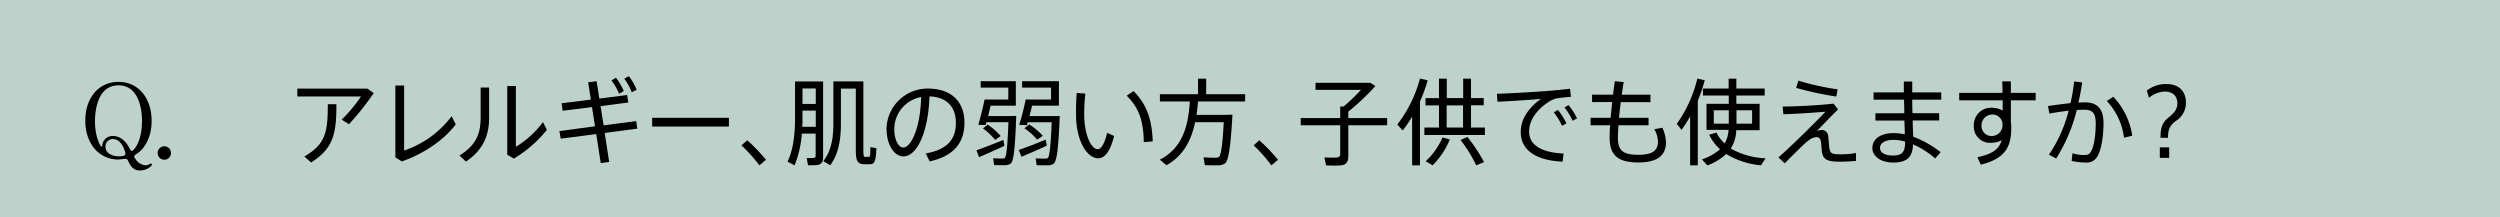 <svg xmlns="http://www.w3.org/2000/svg" viewBox="0 0 690 60"><defs><style>.cls-1{fill:#bed2cc;}</style></defs><g id="レイヤー_2" data-name="レイヤー 2"><g id="design"><rect class="cls-1" width="690" height="60"/><path d="M101.38,24.46l1.77,1.23a74.31,74.31,0,0,1-6.84,8.6l-2-1.27a42.46,42.46,0,0,0,5.33-6.4H82.06V24.46Zm-8.53,4.29c0,7.91-.7,12.15-7,16.1L84,43.18c6-3.43,6.47-6.94,6.47-14.43Z"/><path d="M111.54,23.61V41.55a27.37,27.37,0,0,0,13.11-9.47l1.14,2.24c-3.33,4.44-9.07,8.24-14.87,10.22l-1.8-1.09V23.61Z"/><path d="M135,24.15v8.27c0,4.68-1.41,8.81-6.4,12.17l-1.79-1.67c5-3.06,5.85-6.57,5.85-10.6V24.15Zm7.38-.41V40.51a26,26,0,0,0,7.49-6.82l1.06,2.16a34.62,34.62,0,0,1-9.1,7.93L140,42.69V23.74Z"/><path d="M164.22,34.86l-.83-5.3-8.09,1L155,28.49l8.08-1-.75-4.78,2.34-.29.75,4.79,7.67-1,.32,2.08-7.65,1,.83,5.3,9-1.17.31,2.08-9,1.2,1.24,8L165.8,45l-1.24-8-9.81,1.27-.36-2.1ZM170,21.45a15.58,15.58,0,0,1,2.16,3.69l-1.3.73a16.14,16.14,0,0,0-2.1-3.67Zm3.57-.44a16.19,16.19,0,0,1,2.15,3.77l-1.35.7a15.07,15.07,0,0,0-2.08-3.75Z"/><path d="M201.18,32.52v2.4H180v-2.4Z"/><path d="M206.25,38.71a52.39,52.39,0,0,1,5.17,5.38l-1.84,1.54a41.19,41.19,0,0,0-4.94-5.51Z"/><path d="M221.3,36.87a28.05,28.05,0,0,1-2,8.76l-1.93-1c1.64-3.54,2.06-7.7,2.06-12.25V22.49h7.75v20.8c0,1.3-.34,2-1.54,2.24a16.23,16.23,0,0,1-2.63.07l-.36-2a17.81,17.81,0,0,0,1.87,0c.47-.05.6-.26.6-.68V36.87ZM225.15,35V30.52h-3.66v1.93c0,.85,0,1.71-.08,2.54Zm0-6.31V24.41h-3.66v4.27Zm12-6.22h1.14V41.37c0,1.68.08,1.92.5,1.92h1c.36,0,.41-.13.44-2.68l1.66.29c-.2,4-.54,4.39-2,4.44-.44,0-1,0-1.3,0-1.9-.08-2.39-.78-2.39-4V24.46h-4.11v9.62c0,4.45-.65,8.45-2.94,11.52l-1.92-1.12c2.2-2.86,2.78-6.31,2.78-10.4V22.46h7.15Z"/><path d="M244.67,35.83A11.36,11.36,0,0,1,256,24.44c7.1,0,10.19,4.11,10.19,9.38,0,5-2.34,9.13-9.59,10.72l-1.1-2.19c6.45-1.14,8.32-4.34,8.32-8.47,0-4.29-2.44-7.1-7.28-7.28-.33,9.88-3.43,16.56-7.22,16.56-2.66,0-4.61-3.51-4.61-7.31Zm2.16,0c0,2.63,1.12,4.89,2.47,4.89,2.06,0,4.71-5.12,4.94-13.94A9,9,0,0,0,246.83,35.8Z"/><path d="M276.94,38.61l.29,1.64c-2.08,1-5.23,2.34-7,3.12l-.73-1.88C271.27,40.87,274.7,39.54,276.94,38.61ZM279.18,32h1.3c-.29,8.11-.63,12.43-1.51,13.13a2.84,2.84,0,0,1-1.67.47c-.65,0-2.1,0-2.93-.05l-.26-1.88c.75.08,2.05.08,2.65.08a.84.84,0,0,0,.57-.18c.47-.44.75-3.59,1-9.85h-6.08c-.08.28-.16.54-.21.78L270,34.47c.54-1.76,1.32-4.91,1.74-7h6.55V24.18h-7.62V22.41h9.7v6.76h-6.94c-.24.94-.47,1.92-.7,2.86h6.5ZM272.6,34.4a17.76,17.76,0,0,1,3.59,3.14l-1.54,1.09a15.37,15.37,0,0,0-3.35-3.17Zm16,4.13.33,1.66c-2.1,1-5.25,2.34-7,3.07l-.76-1.87C283,40.77,286.41,39.47,288.62,38.53Zm2.52-6.5h1.37c-.33,8.11-.72,12.4-1.66,13.13a2.8,2.8,0,0,1-1.72.47c-.67,0-2.15,0-3-.05l-.26-1.88c.8.08,2.1.08,2.73.08a1,1,0,0,0,.62-.18c.5-.44.81-3.61,1.07-9.85h-6.63q-.12.42-.24.78l-2.1-.06a71.4,71.4,0,0,0,1.79-7h7V24.18h-8V22.41h10.17v6.76h-7.41c-.21.94-.47,1.92-.7,2.86h7Zm-7.08,2.31a16.8,16.8,0,0,1,3.77,3.15l-1.56,1.07a16.07,16.07,0,0,0-3.51-3.15Z"/><path d="M299.56,25.84a54.8,54.8,0,0,0-.32,5.57c0,6,2,9.77,3.75,9.77,1,0,2-1.87,2.57-4.52l1.93.86c-1,4-2.42,6.16-4.4,6.16-2.83,0-6.11-4.34-6.11-12.2,0-1.74,0-3.74.21-5.85Zm13.31-.7c3.79,3.85,5.07,8.06,5.28,13.88l-2.47.21c-.06-5.72-1.28-9.44-4.71-12.82Z"/><path d="M338.75,31.67h1.41c-.47,8.24-1,12.68-2.08,13.44a3.15,3.15,0,0,1-1.85.52c-.83,0-2.65,0-3.69-.05l-.37-2.16c1,.08,2.71.13,3.49.1a1.31,1.31,0,0,0,.78-.23c.57-.47,1-3.54,1.32-9.57h-7.9c-1,4.65-3,9.15-7.91,11.88l-1.84-1.53C326.89,40.61,328,33.8,328.4,28h-8.27V26h10.53V21.71h2.24V26h10.76v2h-13c-.11,1.2-.21,2.45-.42,3.7h8.53Z"/><path d="M347.56,38.71a52.54,52.54,0,0,1,5.18,5.38l-1.85,1.54A39.85,39.85,0,0,0,346,40.12Z"/><path d="M369.9,32.58V29.4h.91a46.86,46.86,0,0,0,4.81-4.6H363.09V22.85h15.08l1.45.89a65.37,65.37,0,0,1-7.49,7.07v1.77h10.72v2H372.13v8.47c0,1.51-.44,2.37-1.89,2.58a32.12,32.12,0,0,1-4.27,0c-.15-.94-.31-1.56-.44-2.18,1.22.08,3,.08,3.54,0s.83-.37.83-.91V34.58H359v-2Z"/><path d="M391.91,45.63h-2.16V32.19a37.2,37.2,0,0,1-2.6,3.82l-1.49-1.64a35.86,35.86,0,0,0,6.25-12.69l2.13.5A40.82,40.82,0,0,1,391.91,28Zm5.25-10.43V29.09h-3.72v-2h3.72V21.71h2.16v5.35h4.52V21.71H406v5.35h3.51v2H406V35.2h3.83v2.06h-16.7V35.2Zm3,3.3a22,22,0,0,1-4.76,7.13l-1.92-1.12a19.28,19.28,0,0,0,4.65-6.6Zm3.64-3.3V29.09h-4.52V35.2ZM405,37.8a44.62,44.62,0,0,1,4.6,6.94l-2.16.89a37.87,37.87,0,0,0-4.34-7Z"/><path d="M427,25.11c2-.15,4.53-.41,6.32-.62l.26,2.24a39.67,39.67,0,0,0-4,.44,6.26,6.26,0,0,0-2,.86c-3.28,2.1-5.54,5-5.54,8.26,0,3.62,3.14,5.78,9.51,6.09l-.28,2.24c-7.18-.32-11.55-3.07-11.55-8.22,0-3.49,2.19-6.71,5.59-9.1-2.88.26-8.55.62-12,.78l-.16-2.19C416.71,25.79,424.51,25.32,427,25.11ZM430,30.34a19.42,19.42,0,0,1,2.33,3.72l-1.22.67A17.51,17.51,0,0,0,428.83,31ZM432.93,29a20.35,20.35,0,0,1,2.34,3.66l-1.22.68a17.23,17.23,0,0,0-2.26-3.69Z"/><path d="M444.53,32.52c.13-1.35.28-2.83.44-4.34h-5.56V26.13h5.8c.15-1.28.31-2.52.49-3.72l2.44.23c-.18,1.12-.36,2.29-.52,3.49h7.91v2.05h-8.19c-.18,1.51-.37,3-.5,4.34H455v2.06h-8.3c-.1,1.38-.16,2.55-.16,3.4,0,3.64,1.51,4.74,5.59,4.74,3.75,0,5.47-1,5.47-3.62a7.36,7.36,0,0,0-1-3.43l2.21-.42a10.24,10.24,0,0,1,1,4c0,3.9-2.68,5.59-7.68,5.59-5.43,0-7.87-1.9-7.87-6.81,0-.84,0-2,.15-3.46H439V32.52Z"/><path d="M466.48,45.63V32.11a36.46,36.46,0,0,1-2.37,3.74l-1.32-1.66a35.79,35.79,0,0,0,5.67-12.51l2.05.47a43.14,43.14,0,0,1-1.92,5.64V45.63Zm19.55,0a22.35,22.35,0,0,1-9.59-3.12,16,16,0,0,1-5.2,3.15L469.73,44a14.55,14.55,0,0,0,5-2.81,13.08,13.08,0,0,1-3-4l2-.6a10.77,10.77,0,0,0,2.26,3,8.24,8.24,0,0,0,1.09-3.74H471V28.65h6.14V26.36H470V24.44h7.1V21.71h2.13v2.73h7.82v1.92h-7.82v2.29h6.42v7.28h-6.45A9.77,9.77,0,0,1,477.69,41a21,21,0,0,0,9.62,2.68ZM473,30.44v3.7h4.14v-3.7Zm10.58,0h-4.31v3.7h4.31Z"/><path d="M506.05,28.6l1.25,1.61c-1.88,1.82-4.35,4.42-5.85,5.95a3.83,3.83,0,0,1,1.3-.28,1.77,1.77,0,0,1,1.84,1.79c.16,1.09.18,2.26.31,3.15.21,1.64.84,1.77,3.36,1.77a21.93,21.93,0,0,0,4-.37v2.19c-1.53.15-3,.21-4.52.21-3.25,0-4.45-.53-4.84-2.42-.13-.68-.16-1.82-.31-3-.11-.94-.6-1.35-1.17-1.35a3.36,3.36,0,0,0-1.85.62,15.32,15.32,0,0,0-1.38,1.09c-1.35,1.25-4.13,4-5.61,5.52l-1.74-1.64c3.22-2.76,10.63-10.09,13-12.61-2.76.23-7.78.6-11.63.7L492,29.4C496.06,29.4,502.72,29,506.05,28.6Zm-9.7-6.35a67.49,67.49,0,0,0,10.84,2.4l-.36,2a94.33,94.33,0,0,1-11.1-2.39Z"/><path d="M525.59,31.25c0-1.25-.05-2.52-.08-3.74h-8.4v-2h8.35c0-1.14,0-2.15,0-3h2.32v3h8v2h-8c0,1.22,0,2.49.08,3.74h7.35v2h-7.3c0,1.72.1,3.3.13,4.47A29.07,29.07,0,0,1,535.62,42l-1.5,1.74A23,23,0,0,0,528,39.86c-.13,3.43-1.58,5-5.48,5-3.59,0-5.75-1.85-5.75-4,0-2.41,2.16-4.13,5.88-4.13a14.42,14.42,0,0,1,3.07.36c0-1.09-.06-2.39-.11-3.82h-8v-2Zm-3,7.36c-2.34,0-3.7.88-3.7,2.21s1.31,2.1,3.54,2.1c2.6,0,3.38-1,3.38-3.69v-.15A11.46,11.46,0,0,0,522.55,38.61Z"/><path d="M552.68,25.63c0-1.14,0-2.23-.08-3.17H555v3.17h6.84v2.06H555v6.13a6.56,6.56,0,0,1,.11,1.28c0,5-1.25,8.6-8.43,10.35l-.91-2.06c4.37-.91,6.06-2.39,6.68-4.7a5.94,5.94,0,0,1-2.88.72,4.46,4.46,0,0,1-4.79-4.78,4.73,4.73,0,0,1,4.89-4.89,6,6,0,0,1,3.07.78c0-.91,0-1.87,0-2.83h-12V25.63Zm-3,6a2.94,2.94,0,0,0-2.78,3,2.76,2.76,0,0,0,2.91,2.91,3,3,0,0,0,2.89-3v-.28A2.78,2.78,0,0,0,549.71,31.61Z"/><path d="M571.46,28.47a51.65,51.65,0,0,0,1-6l2.23.29c-.26,1.84-.62,3.72-1.06,5.56.67,0,1.27-.08,1.77-.08,3.56,0,5.17,1.88,5.17,5.78s-.7,7.51-1.66,9.1a3.39,3.39,0,0,1-3.36,1.74,17.84,17.84,0,0,1-3.77-.44L572,42.3a10.89,10.89,0,0,0,3.17.49c1,0,1.4-.15,1.87-.85.83-1.23,1.38-4.35,1.38-7.86,0-2.83-.86-3.79-3.09-3.79-.63,0-1.36,0-2.14.08a45.55,45.55,0,0,1-5.69,13.39l-2-1.07a37.56,37.56,0,0,0,5.44-12.14c-1.8.21-3.67.49-5.31.8l-.39-2.08C567.09,29,569.38,28.68,571.46,28.47Zm17,9-2.23.54a18,18,0,0,0-4.76-10.14l1.82-1.17A20.22,20.22,0,0,1,588.51,37.44Z"/><path d="M592.52,25a8.77,8.77,0,0,1,5.33-1.82c3.75,0,5.46,2.21,5.46,5.13a5.8,5.8,0,0,1-2.78,5.07c-1.79,1.35-2.16,2.54-2.16,4.65h-2.08c0-2.5.39-4.13,2.16-5.54,1.56-1.27,2.5-2.23,2.5-4,0-1.95-1.22-3.22-3.51-3.22A7.3,7.3,0,0,0,593.12,27Zm6.17,15.68v2.89h-2.58V40.66Z"/><path d="M41.85,33.38c0,4.4-1.85,7.57-4,9-.73.5-.81.56-.81.84a3.8,3.8,0,0,0,3.08,2.41,2.36,2.36,0,0,0,.78-.14,2.75,2.75,0,0,1,.7-.37.36.36,0,0,1,.34.34c0,.33-1.43,1.59-3.25,1.59-1.23,0-2.32-.42-3.19-2.35-.25-.53-.39-.87-.84-.87,0,0-.45.06-.9.09s-.89.11-1.06.11c-5.38,0-9.16-4.4-9.16-10.72S27.23,22.6,32.72,22.6,41.85,27.08,41.85,33.38Zm-15.63.06c0,4.45,1.51,7,1.79,7s.17,0,.23-.45a2.85,2.85,0,0,1,2.94-2.46c2.38,0,3.81,2,4.39,3.08s.62,1.06.82,1.06c.39,0,2.8-2.29,2.8-8.31,0-3.7-1.12-9.8-6.47-9.8C26.31,23.53,26.22,32.12,26.22,33.44Zm8.4,9c0-.45-.95-4.06-3.44-4.06a2,2,0,0,0-2.05,2.21c0,1.9,2.22,2.55,3.59,2.55C33.75,43.16,34.62,43,34.62,42.46Z"/><path d="M43.51,42.23a1.82,1.82,0,0,1,1.82-1.85,1.85,1.85,0,1,1-1.82,1.85Z"/></g></g></svg>